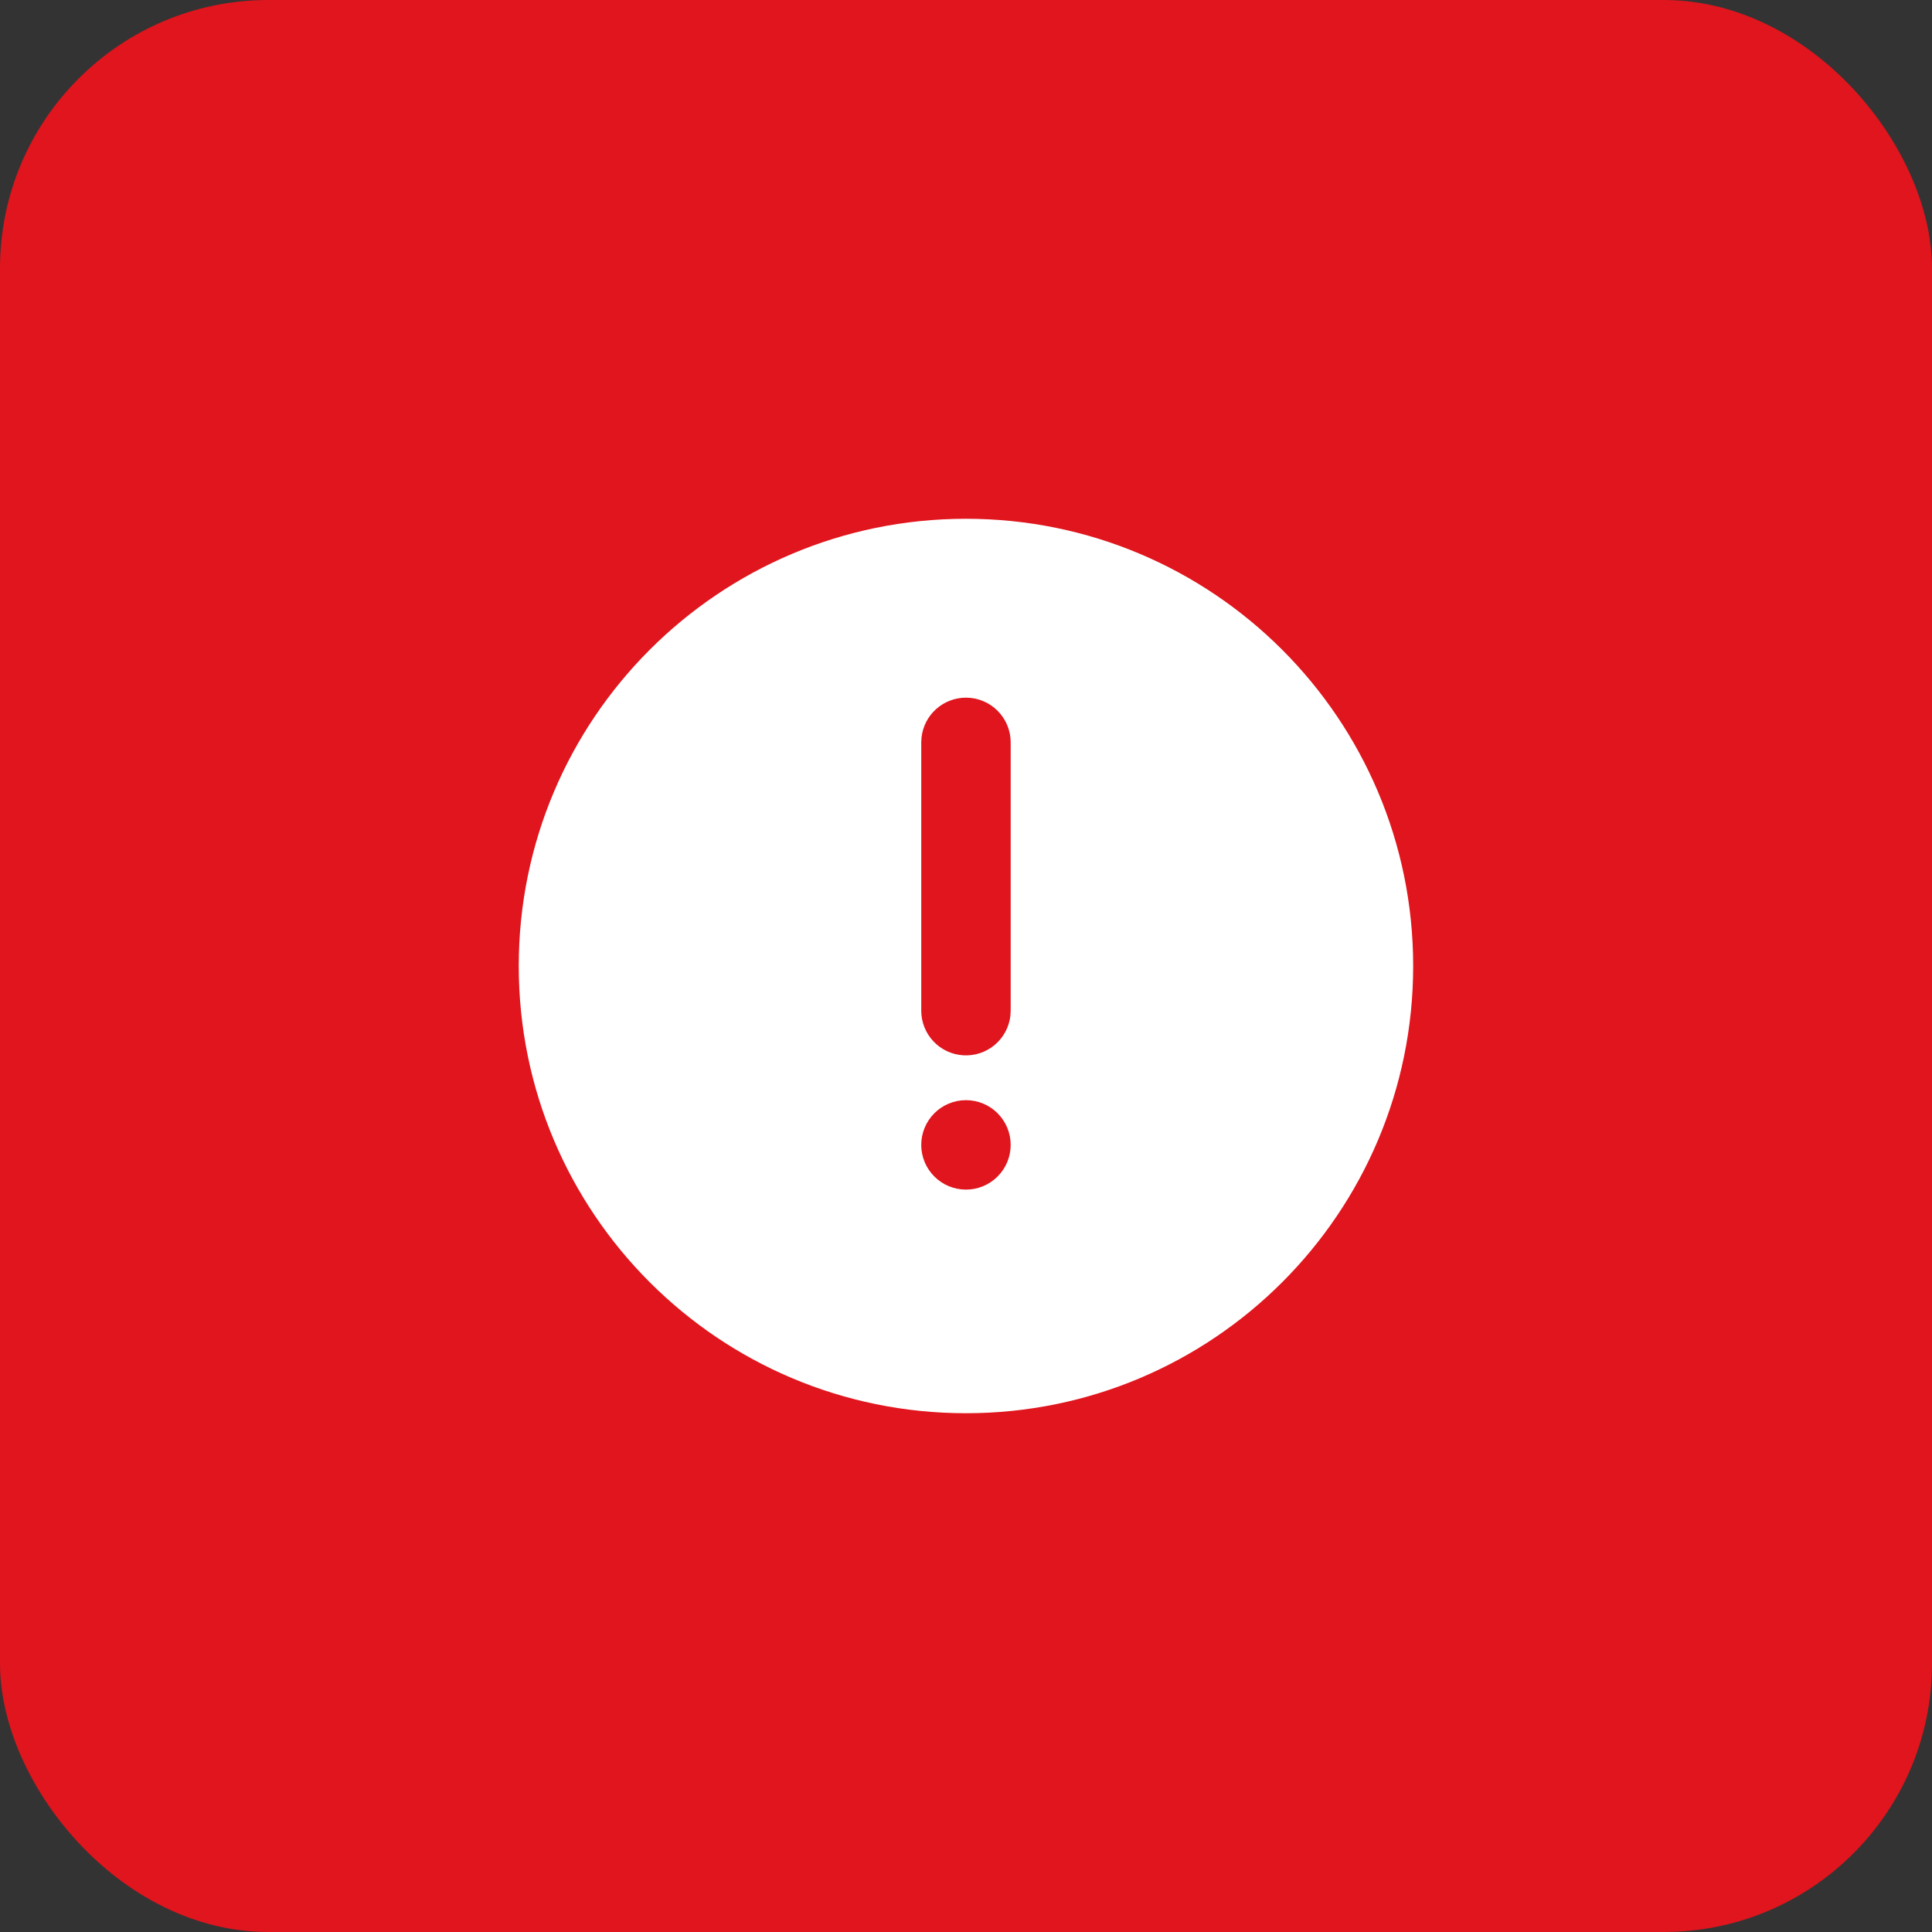 <svg width="72" height="72" viewBox="0 0 72 72" fill="none" xmlns="http://www.w3.org/2000/svg">
    <rect x="0" y="0" width="72" height="72" fill="#333333" stroke="none"/>
    <rect width="72" height="72" rx="10" fill="#E0151D" />
    <g clip-path="url(#clip0_4230_3404)">
        <path
            d="M35.999 19.333C45.204 19.333 52.665 26.795 52.665 36C52.665 45.205 45.204 52.667 35.999 52.667C26.794 52.667 19.332 45.205 19.332 36C19.332 26.795 26.794 19.333 35.999 19.333ZM35.999 41C35.557 41 35.133 41.175 34.82 41.488C34.508 41.801 34.332 42.225 34.332 42.667C34.332 43.109 34.508 43.532 34.82 43.845C35.133 44.158 35.557 44.333 35.999 44.333C36.441 44.333 36.865 44.158 37.177 43.845C37.49 43.532 37.665 43.109 37.665 42.667C37.665 42.225 37.49 41.801 37.177 41.488C36.865 41.175 36.441 41 35.999 41ZM35.999 26C35.59 26 35.197 26.15 34.891 26.421C34.586 26.692 34.392 27.066 34.344 27.472L34.332 27.667V37.667C34.333 38.091 34.495 38.5 34.787 38.809C35.078 39.118 35.477 39.304 35.901 39.328C36.325 39.353 36.743 39.215 37.068 38.943C37.394 38.67 37.603 38.283 37.654 37.862L37.665 37.667V27.667C37.665 27.225 37.49 26.801 37.177 26.488C36.865 26.175 36.441 26 35.999 26Z"
            fill="white" />
    </g>
    <defs>
        <clipPath id="clip0_4230_3404">
            <rect width="40" height="40" fill="white" transform="translate(16 16)" />
        </clipPath>
    </defs>
</svg>
